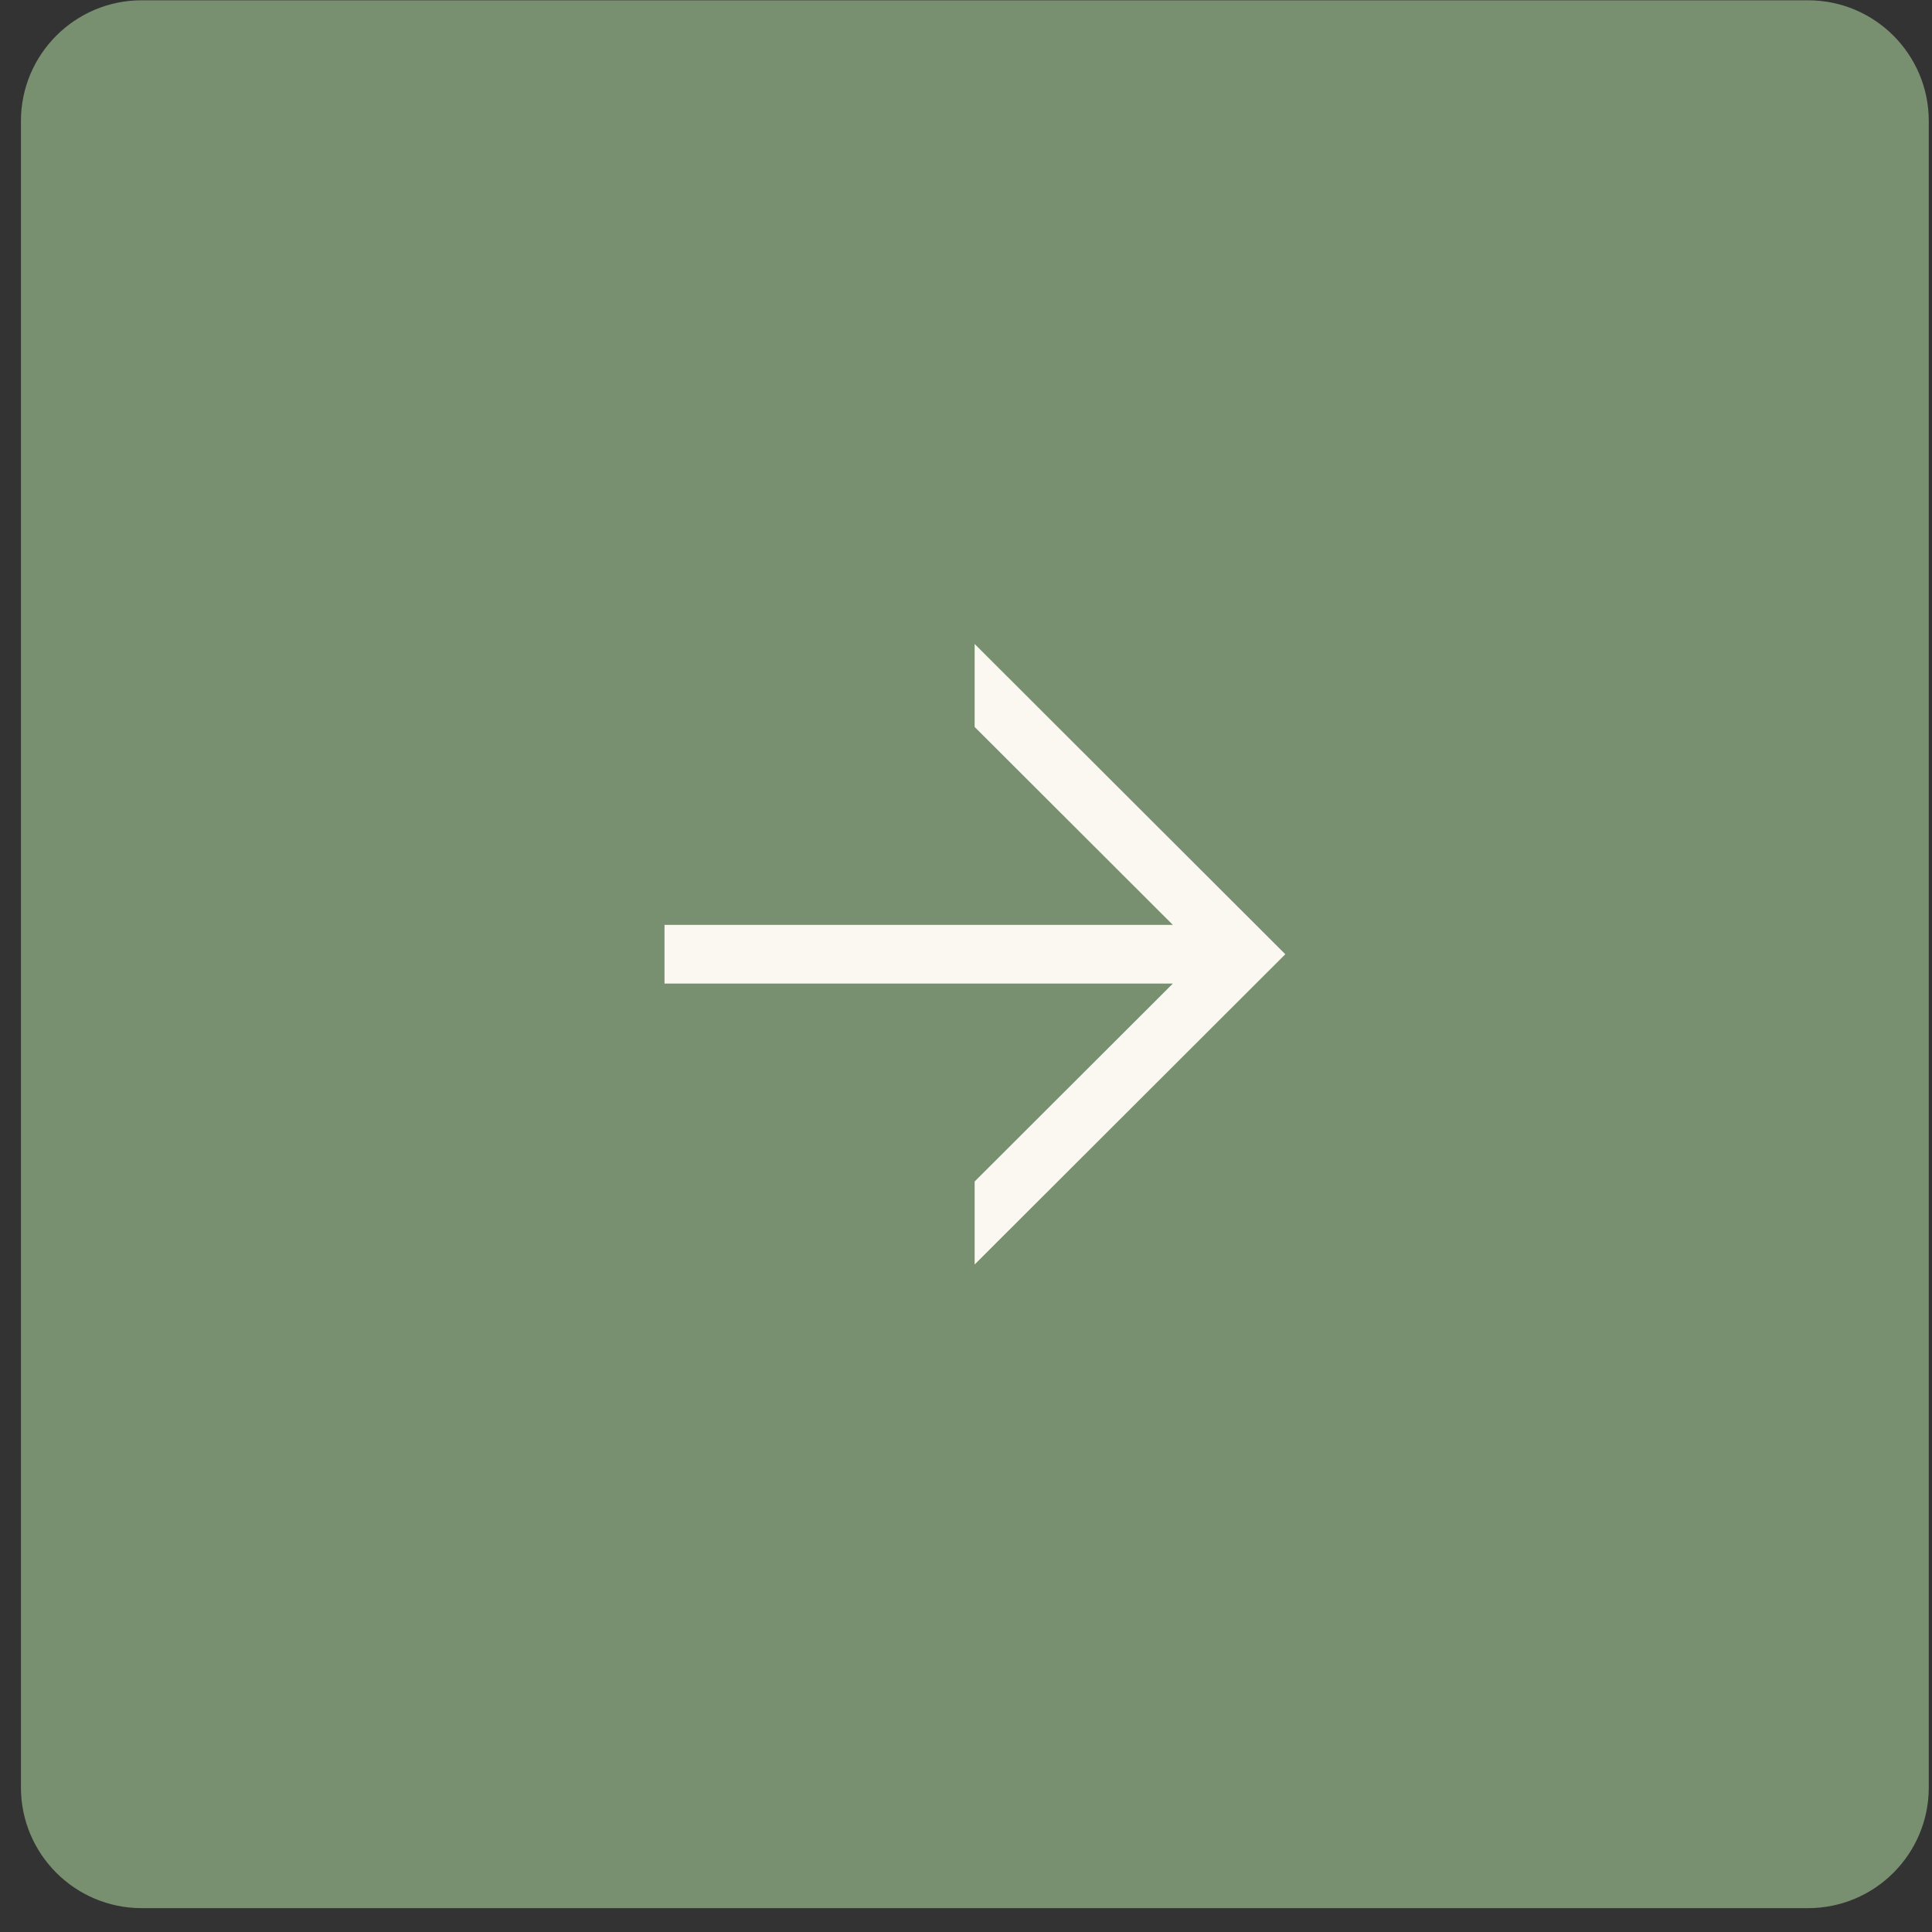 <?xml version="1.0" encoding="UTF-8"?> <svg xmlns="http://www.w3.org/2000/svg" width="80" height="80" viewBox="0 0 80 80" fill="none"><rect x="0" y="0" width="80" height="80" fill="#333333" stroke="none"/><path d="M0.867 74.012C0.867 76.774 3.106 79.012 5.867 79.012L74.867 79.012C77.629 79.012 79.867 76.774 79.867 74.012L79.867 5.012C79.867 2.251 77.629 0.012 74.867 0.012L5.867 0.012C3.106 0.012 0.867 2.251 0.867 5.012L0.867 74.012Z" fill="#789070"></path><path d="M40.358 48.923L48.566 40.727L27.516 40.727L27.516 38.298L48.566 38.298L40.358 30.102L40.358 26.666L53.222 39.513L40.358 52.359L40.358 48.923Z" fill="#FAF8F0"></path></svg> 